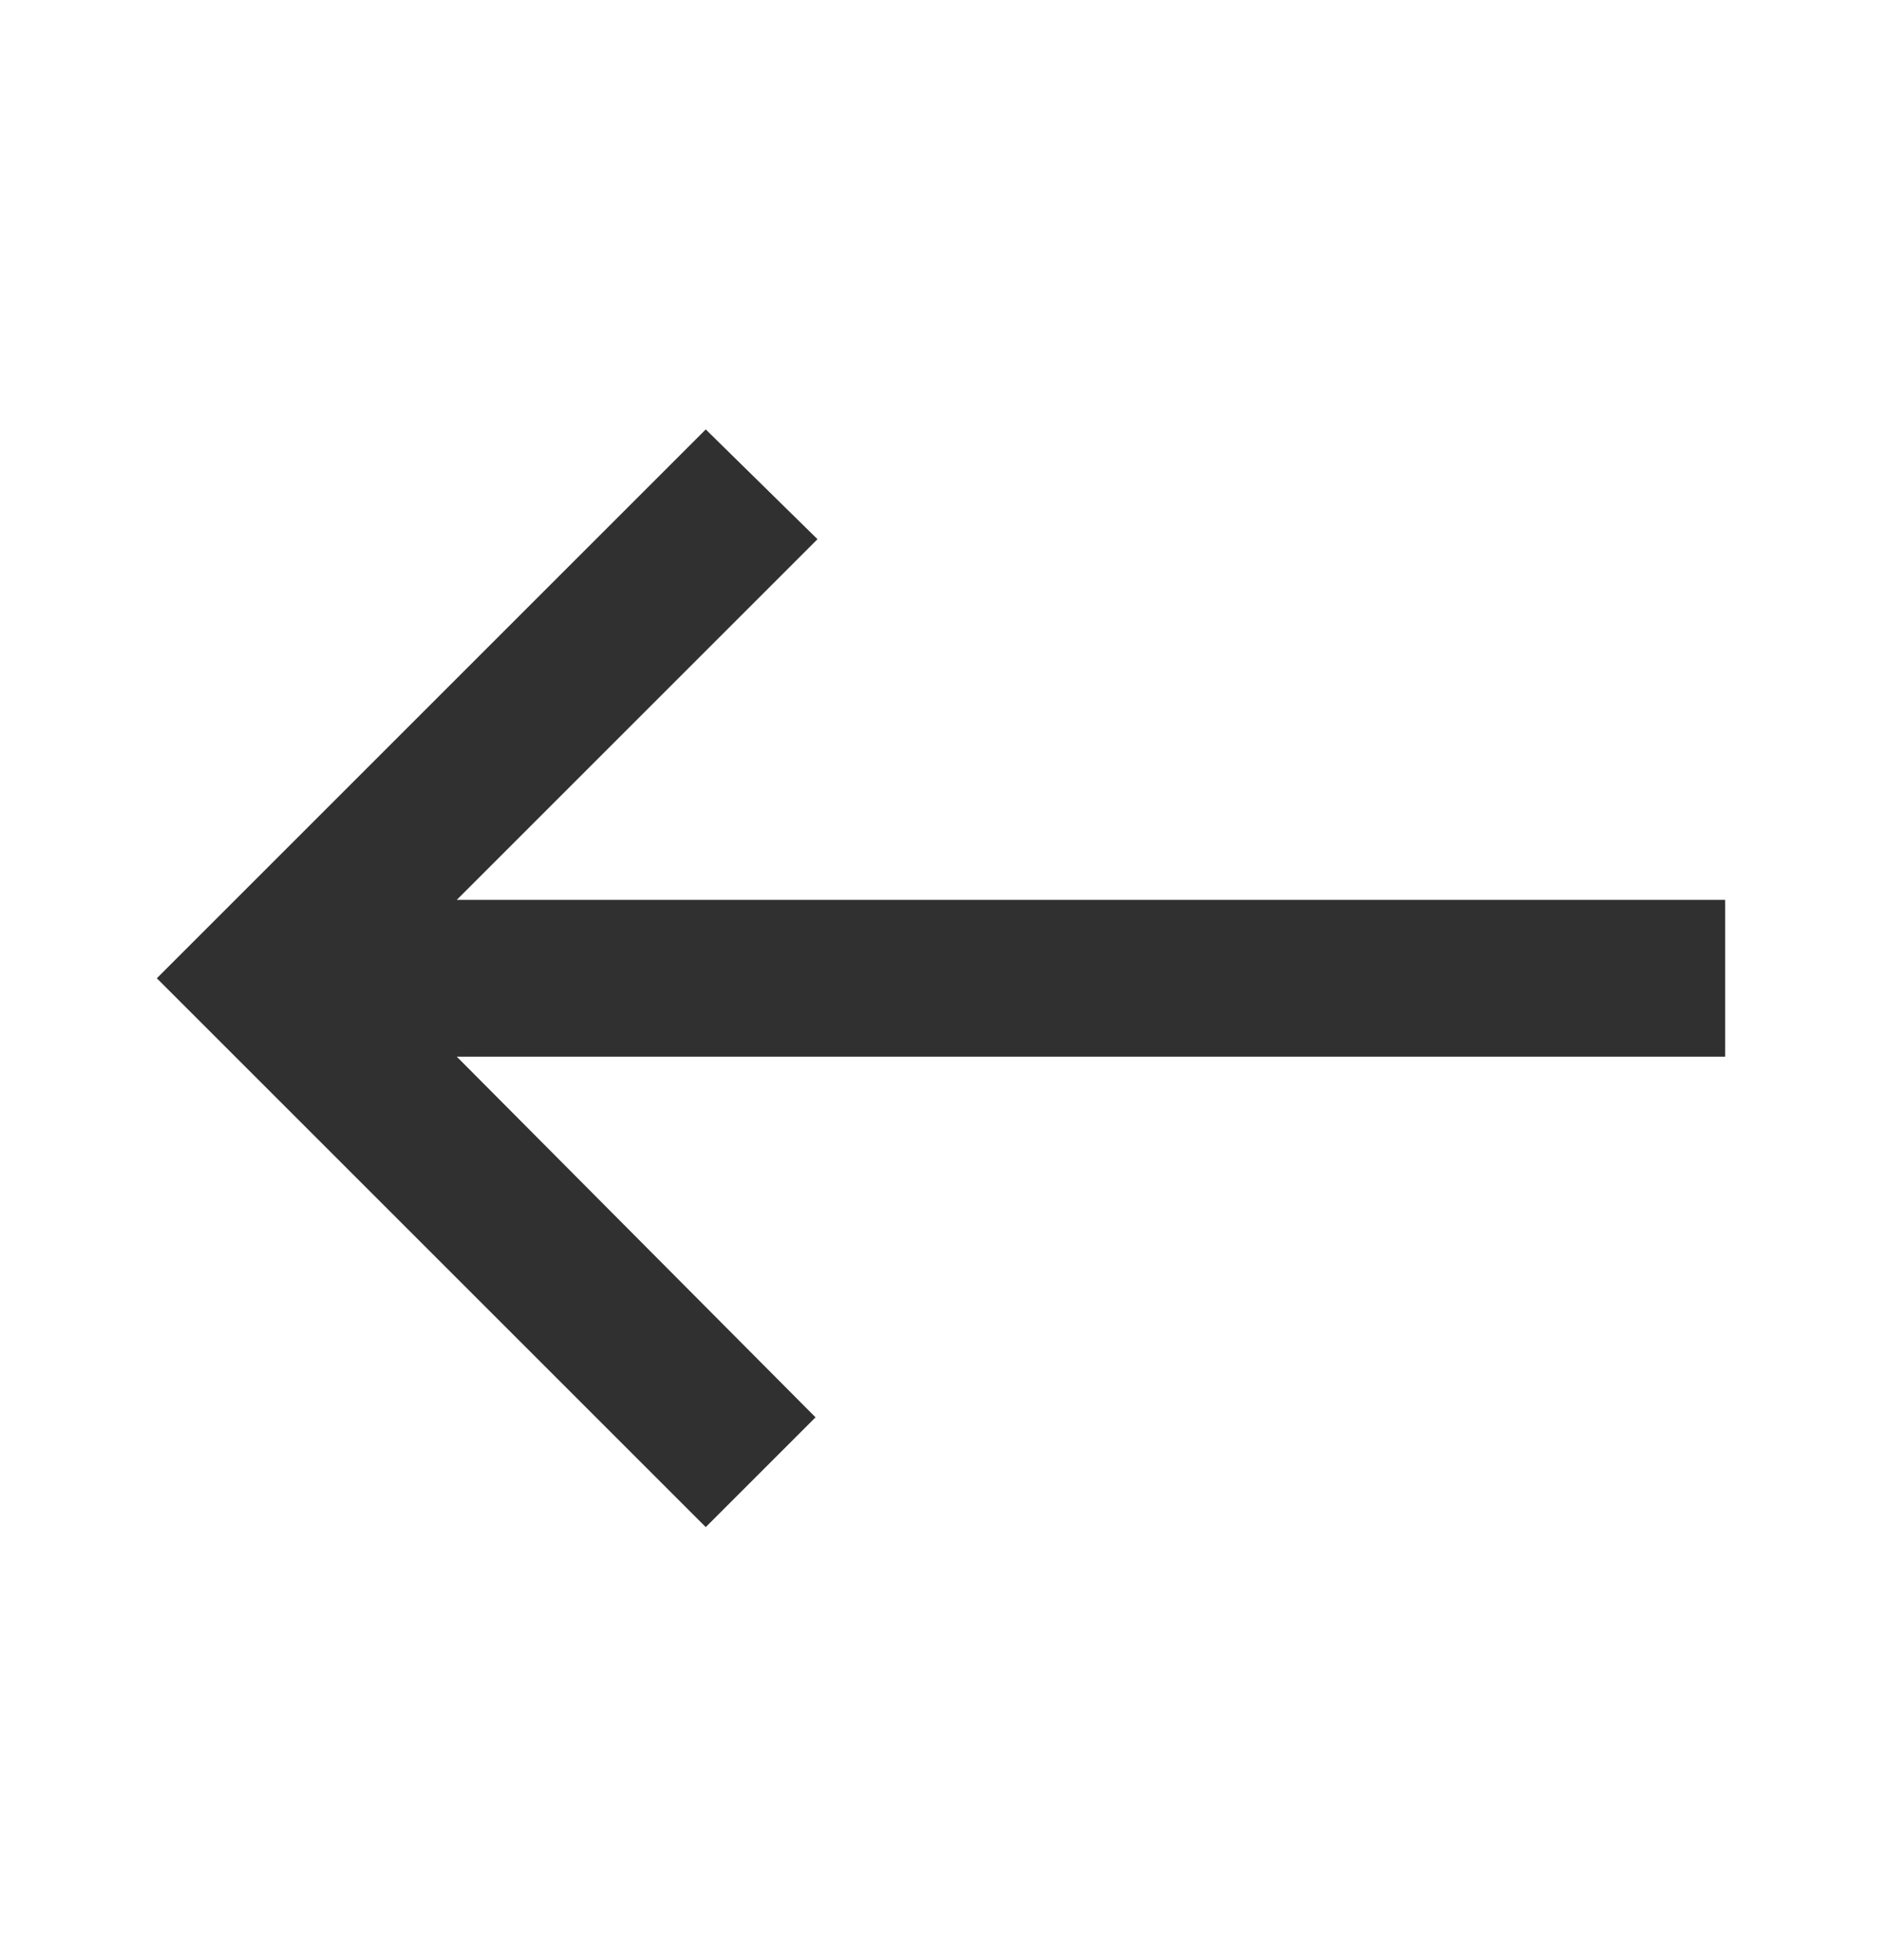 <svg width="24" height="25" viewBox="0 0 24 25" fill="none" xmlns="http://www.w3.org/2000/svg">
<g clip-path="url(#clip0_91_768)">
<mask id="mask0_91_768" style="mask-type:alpha" maskUnits="userSpaceOnUse" x="0" y="0" width="24" height="25">
<rect x="24" y="24.477" width="24" height="24" transform="rotate(180 24 24.477)" fill="#D9D9D9"/>
</mask>
<g mask="url(#mask0_91_768)">
<path d="M9 5.477L10.425 6.877L5.825 11.477L22 11.477L22 13.477L5.825 13.477L10.4 18.077L9 19.477L2 12.477L9 5.477Z" fill="#303030"/>
</g>
</g>
<defs>
<clipPath id="clip0_91_768">
<rect width="24" height="24" fill="white" transform="translate(0 0.477)"/>
</clipPath>
</defs>
</svg>

